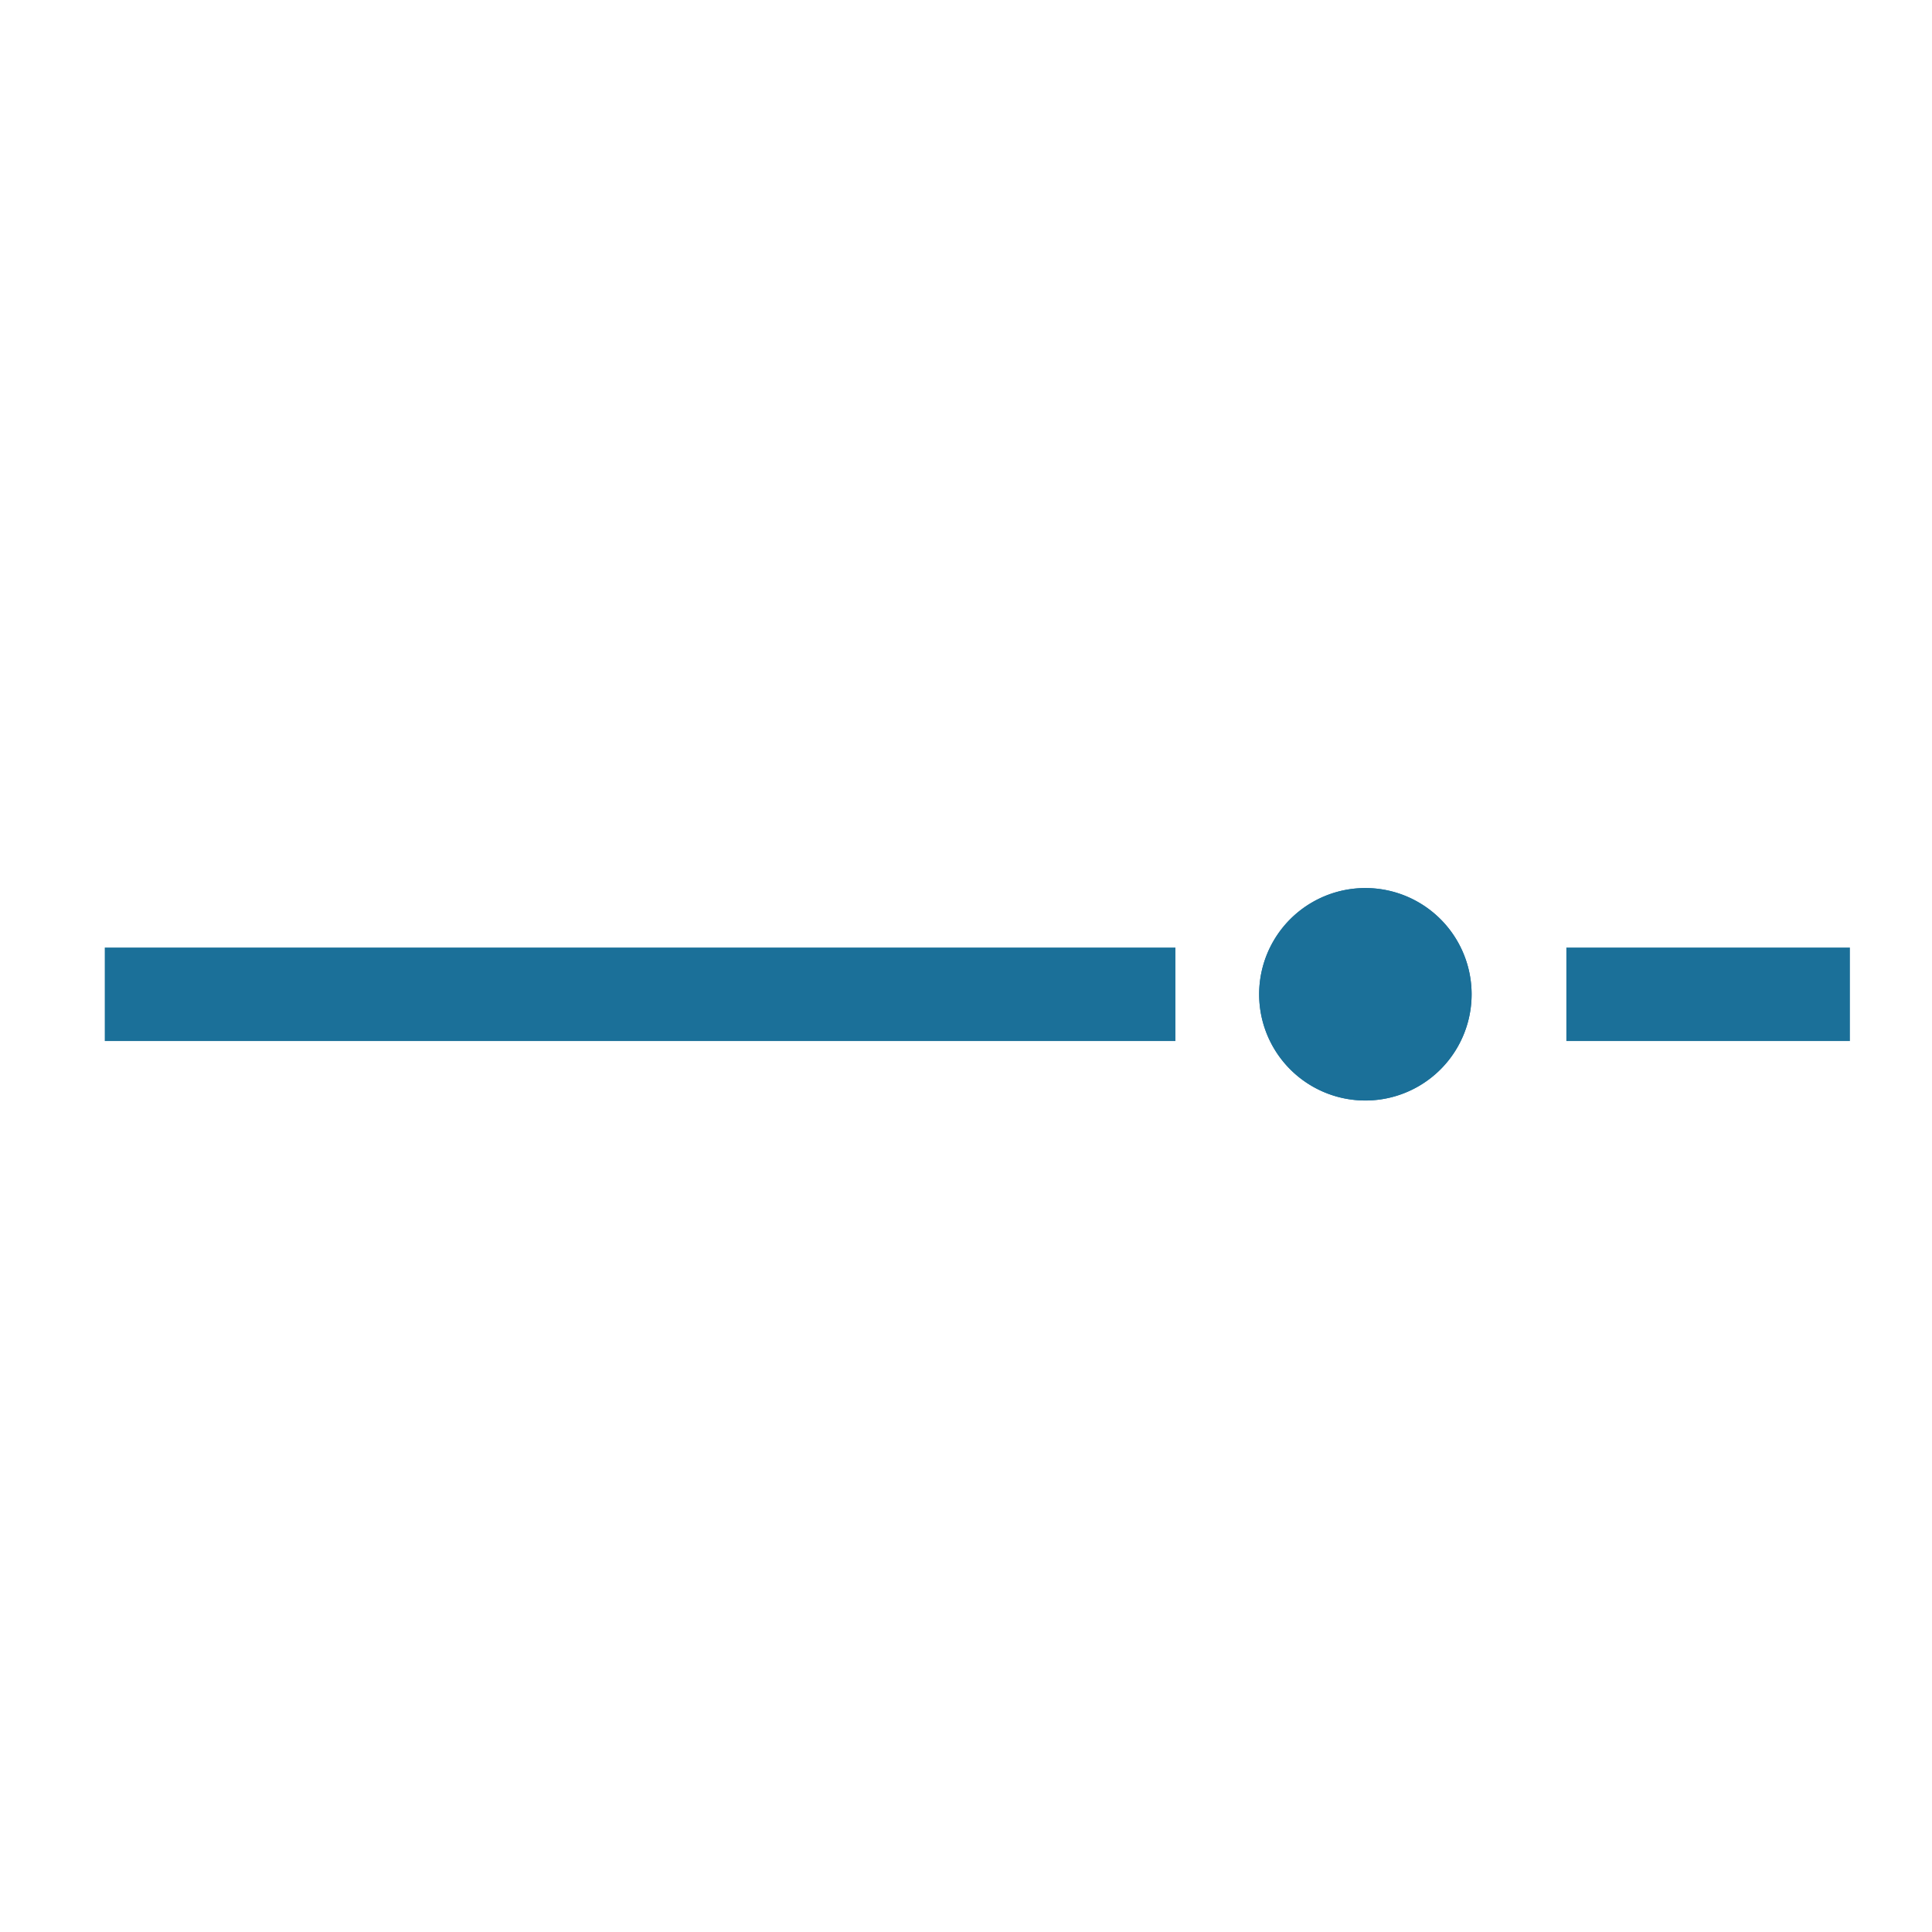 <svg viewBox="0 0 31 31" fill="none" xmlns="http://www.w3.org/2000/svg"><path fill-rule="evenodd" clip-rule="evenodd" d="M18.86 16.704H1.681v-1.5H18.86v1.5zm10.822 0h-4.549v-1.5h4.55v1.5z" fill="#1B7099"/><path d="M23.613 15.954a1.704 1.704 0 11-3.409 0 1.704 1.704 0 013.409 0z" fill="#1B7099"/><path fill-rule="evenodd" clip-rule="evenodd" d="M21.908 16.658a.704.704 0 100-1.409.704.704 0 000 1.409zm0 1a1.704 1.704 0 100-3.409 1.704 1.704 0 000 3.409z" fill="#1B7099"/></svg>